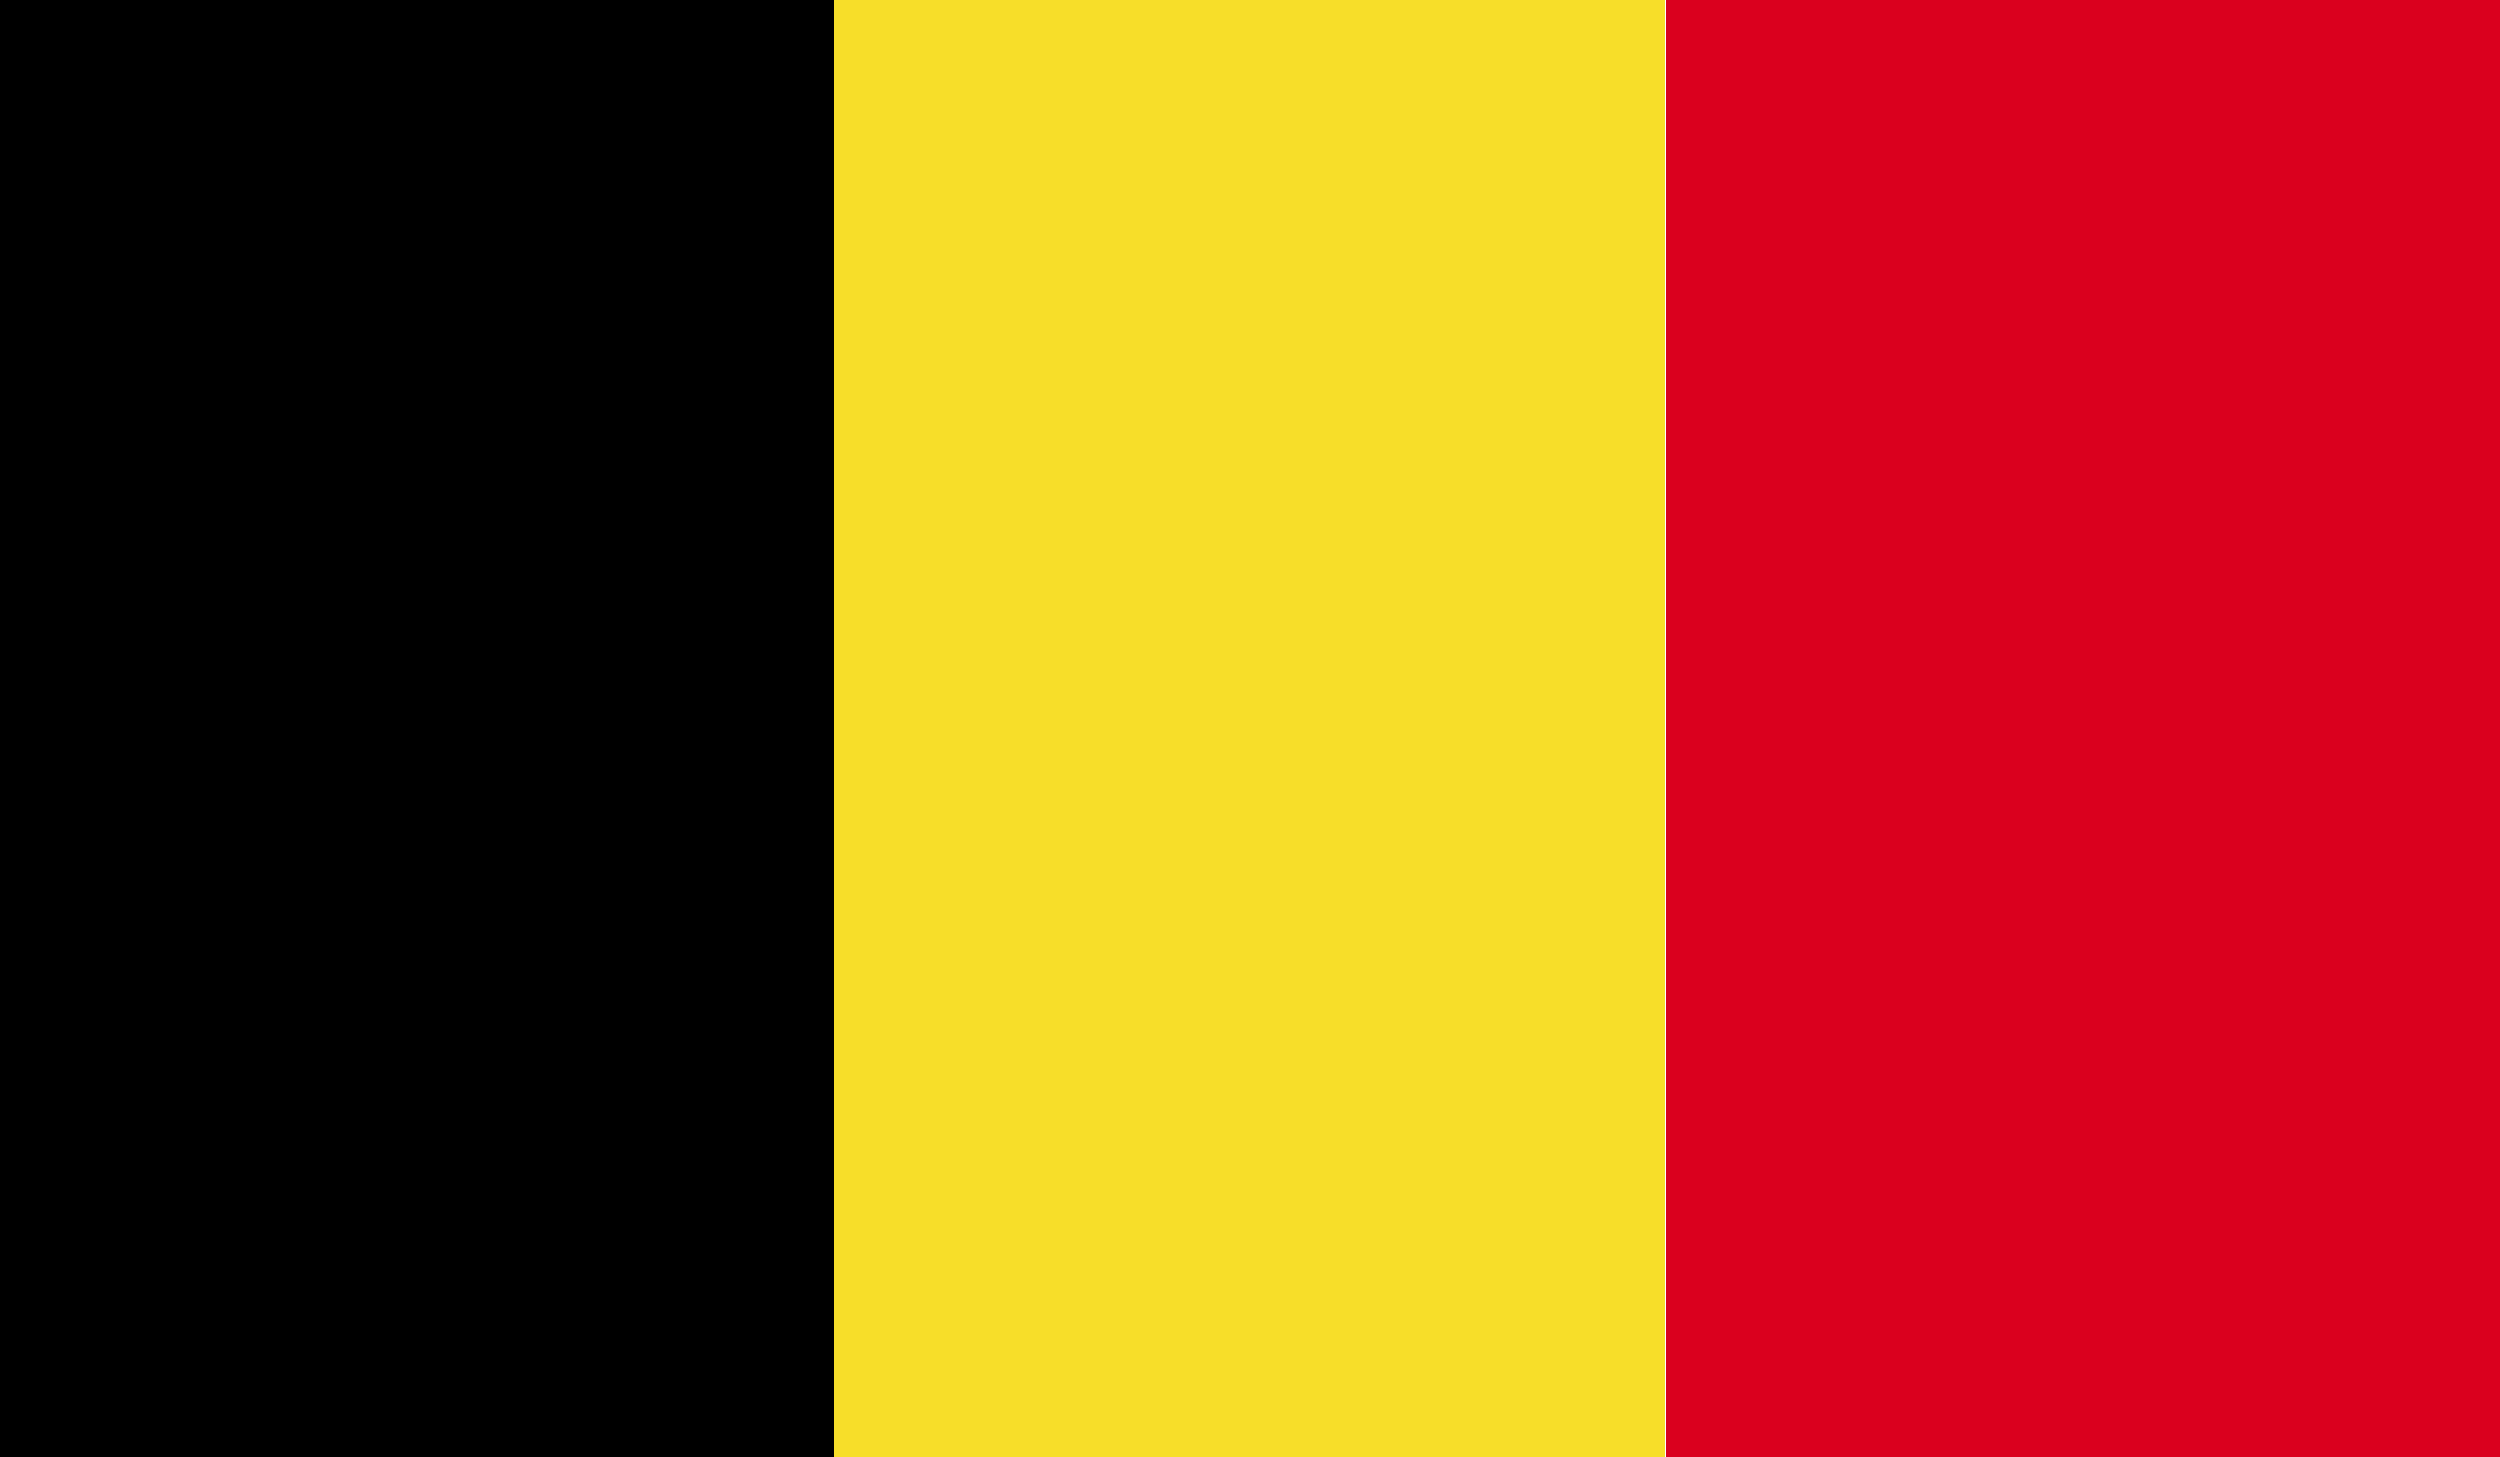 <?xml version="1.0" encoding="utf-8"?>
<!-- Generator: Adobe Illustrator 25.1.0, SVG Export Plug-In . SVG Version: 6.00 Build 0)  -->
<svg version="1.1" id="Layer_1" xmlns="http://www.w3.org/2000/svg" xmlns:xlink="http://www.w3.org/1999/xlink" x="0px" y="0px"
	 viewBox="0 0 250 145.7" style="enable-background:new 0 0 250 145.7;" xml:space="preserve">
<style type="text/css">
	.st0{clip-path:url(#SVGID_2_);}
	.st1{clip-path:url(#SVGID_2_);fill:#F7DE29;}
	.st2{clip-path:url(#SVGID_2_);fill:#DA001E;}
</style>
<g>
	<defs>
		<rect id="SVGID_1_" width="250" height="145.7"/>
	</defs>
	<clipPath id="SVGID_2_">
		<use xlink:href="#SVGID_1_"  style="overflow:visible;"/>
	</clipPath>
	<rect class="st0" width="83.4" height="145.7"/>
	<rect x="83.4" class="st1" width="83.1" height="145.7"/>
	<rect x="166.6" class="st2" width="83.4" height="145.7"/>
</g>
</svg>
